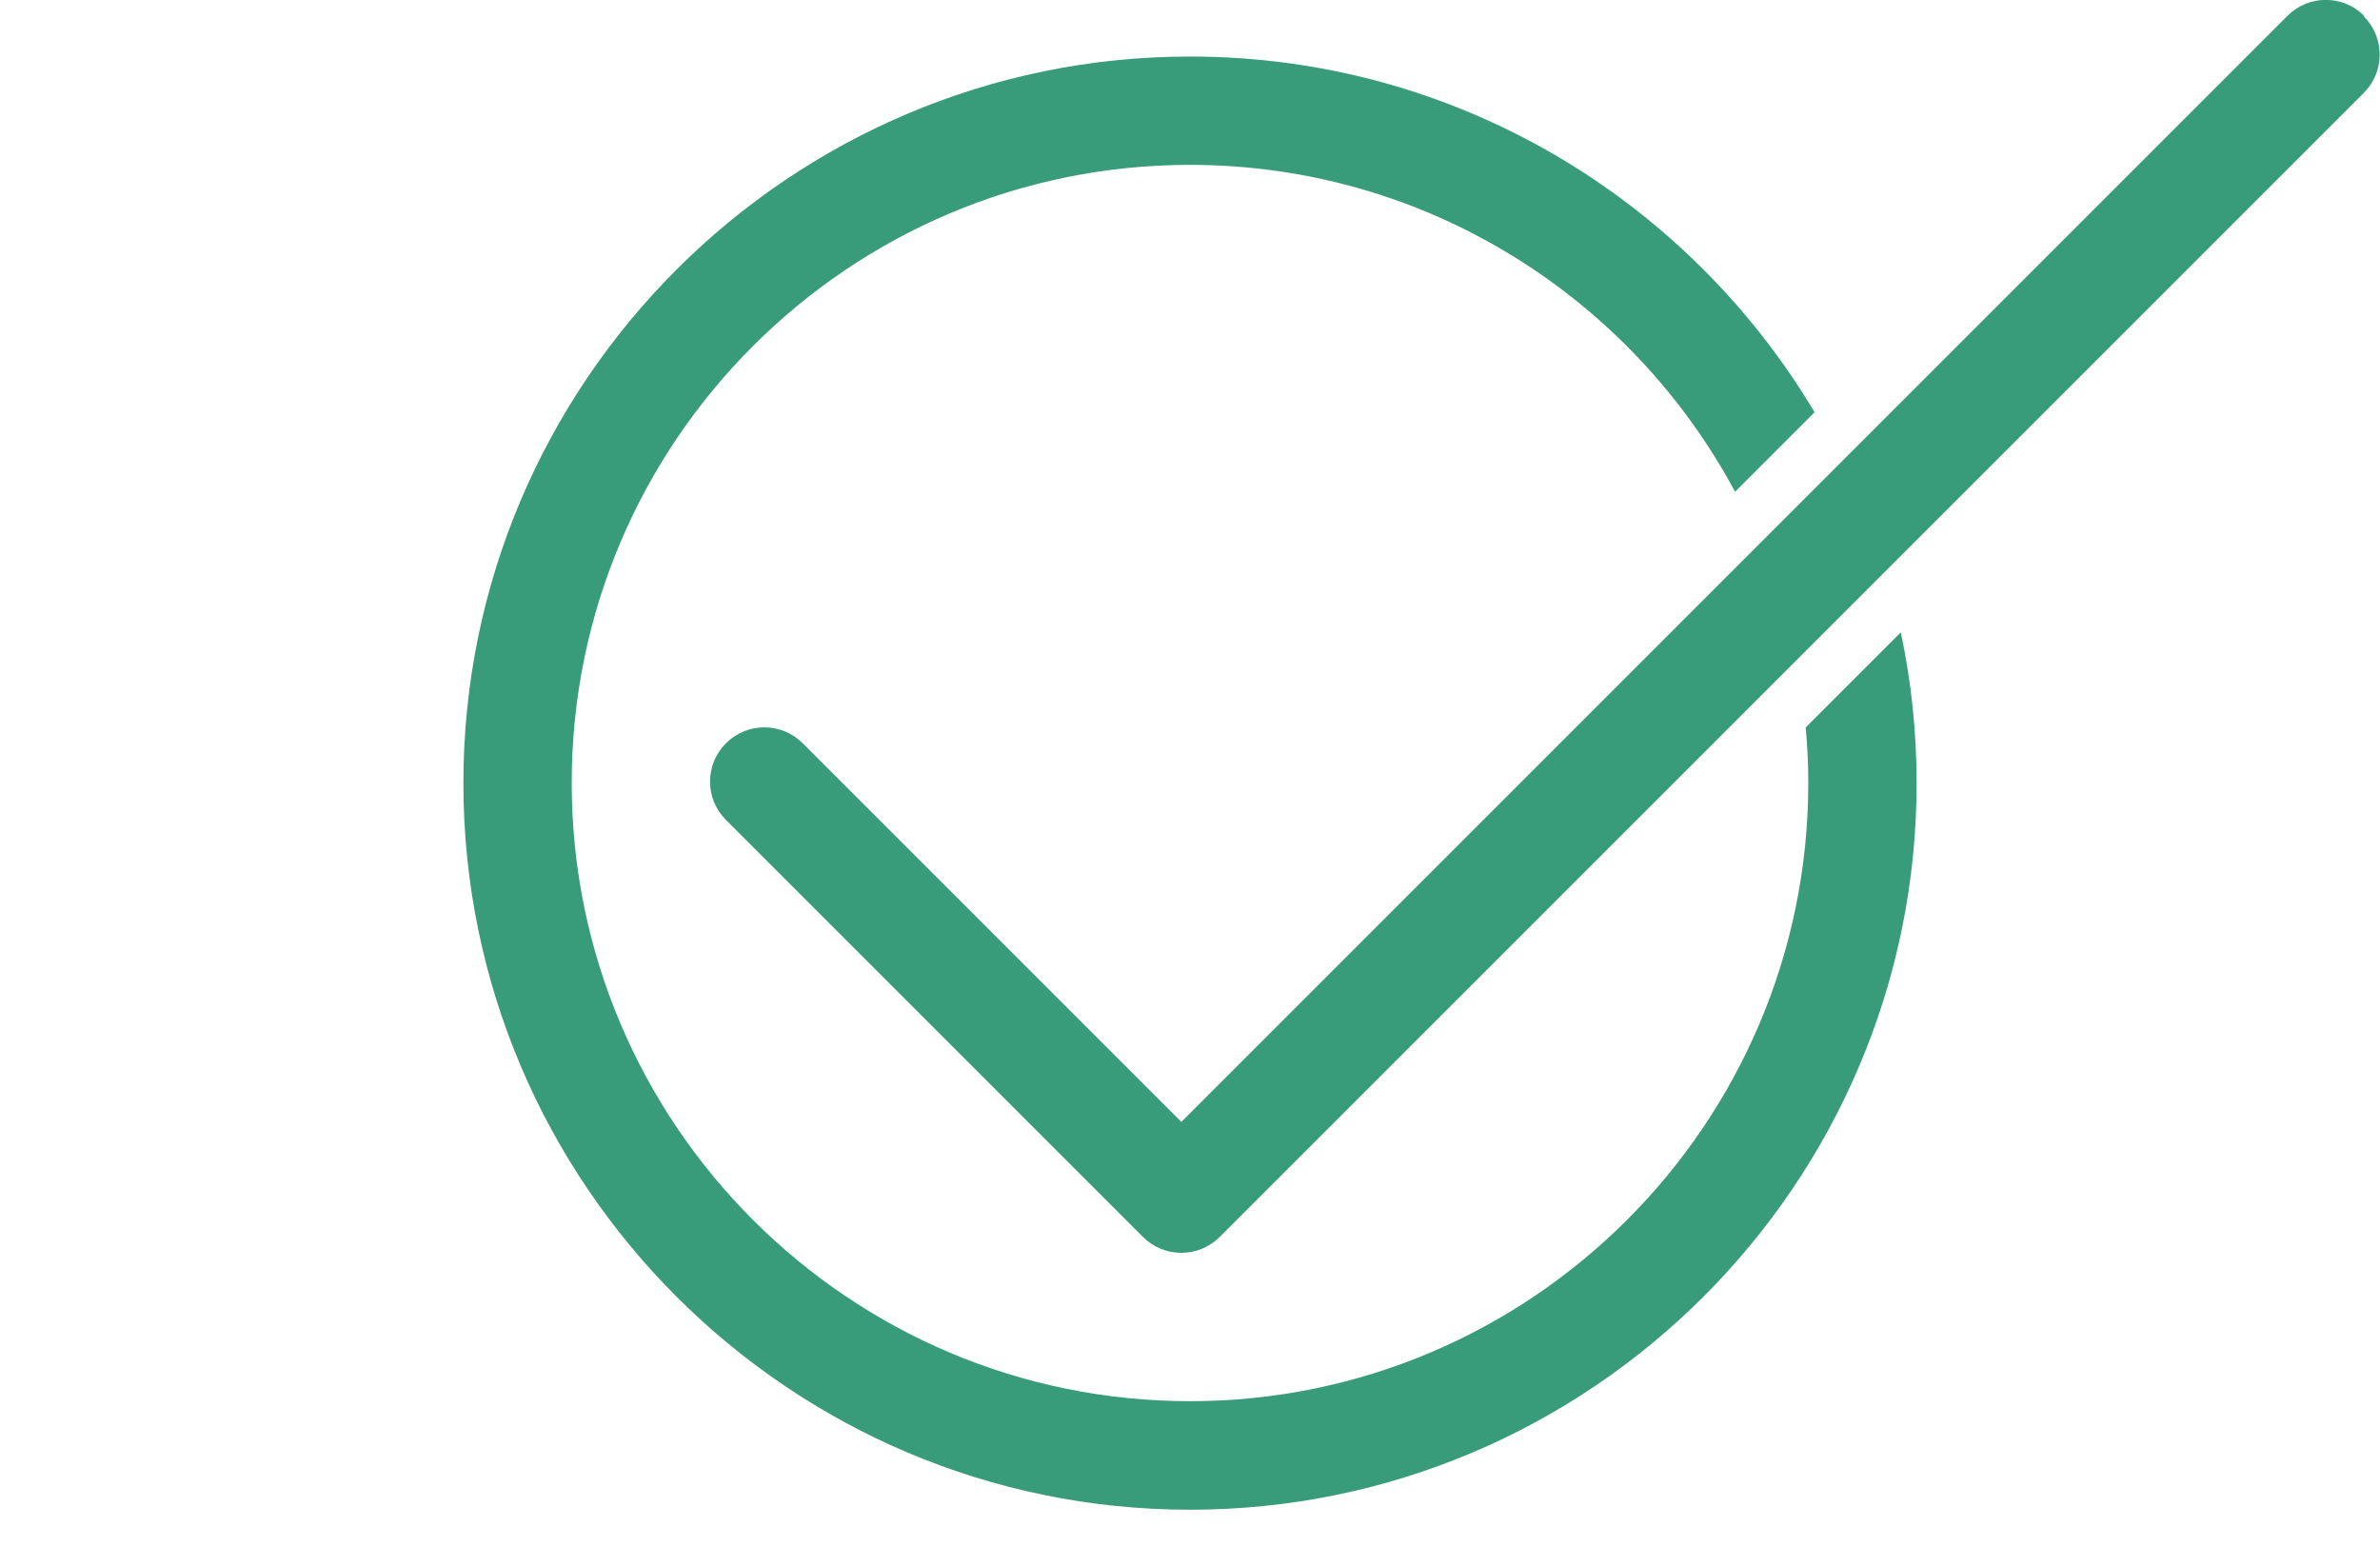 <?xml version="1.0" encoding="UTF-8"?>
<svg xmlns="http://www.w3.org/2000/svg" id="Layer_1" data-name="Layer 1" viewBox="0 0 109.86 72.3">
  <defs>
    <style>
      .cls-1 {
        fill: #389b7a;
      }
    </style>
  </defs>
  <path class="cls-1" d="M83.35,33.58c.08.85.12,1.7.12,2.56,0,15.74-12.8,28.54-28.54,28.54s-28.54-12.8-28.54-28.54S39.19,7.61,54.93,7.61c10.88,0,20.35,6.12,25.16,15.09l3.67-3.67c-5.86-9.83-16.58-16.42-28.83-16.42-18.49,0-33.54,15.05-33.54,33.54s15.05,33.54,33.54,33.54,33.54-15.05,33.54-33.54c0-2.38-.25-4.71-.73-6.96l-4.39,4.39Z"></path>
  <path class="cls-1" d="M109.13.73c-.98-.98-2.56-.98-3.54,0l-18.73,18.73-1.86,1.86-3.77,3.77-1.93,1.93-24.77,24.77-17.48-17.48c-.98-.98-2.56-.98-3.54,0-.98.98-.98,2.56,0,3.54h0s19.25,19.25,19.25,19.25c.49.49,1.13.73,1.77.73s1.28-.24,1.77-.73l24.42-24.42,2.17-2.17,4.11-4.11,1.98-1.98,20.13-20.13h0c.98-.98.98-2.56,0-3.54Z"></path>
</svg>
